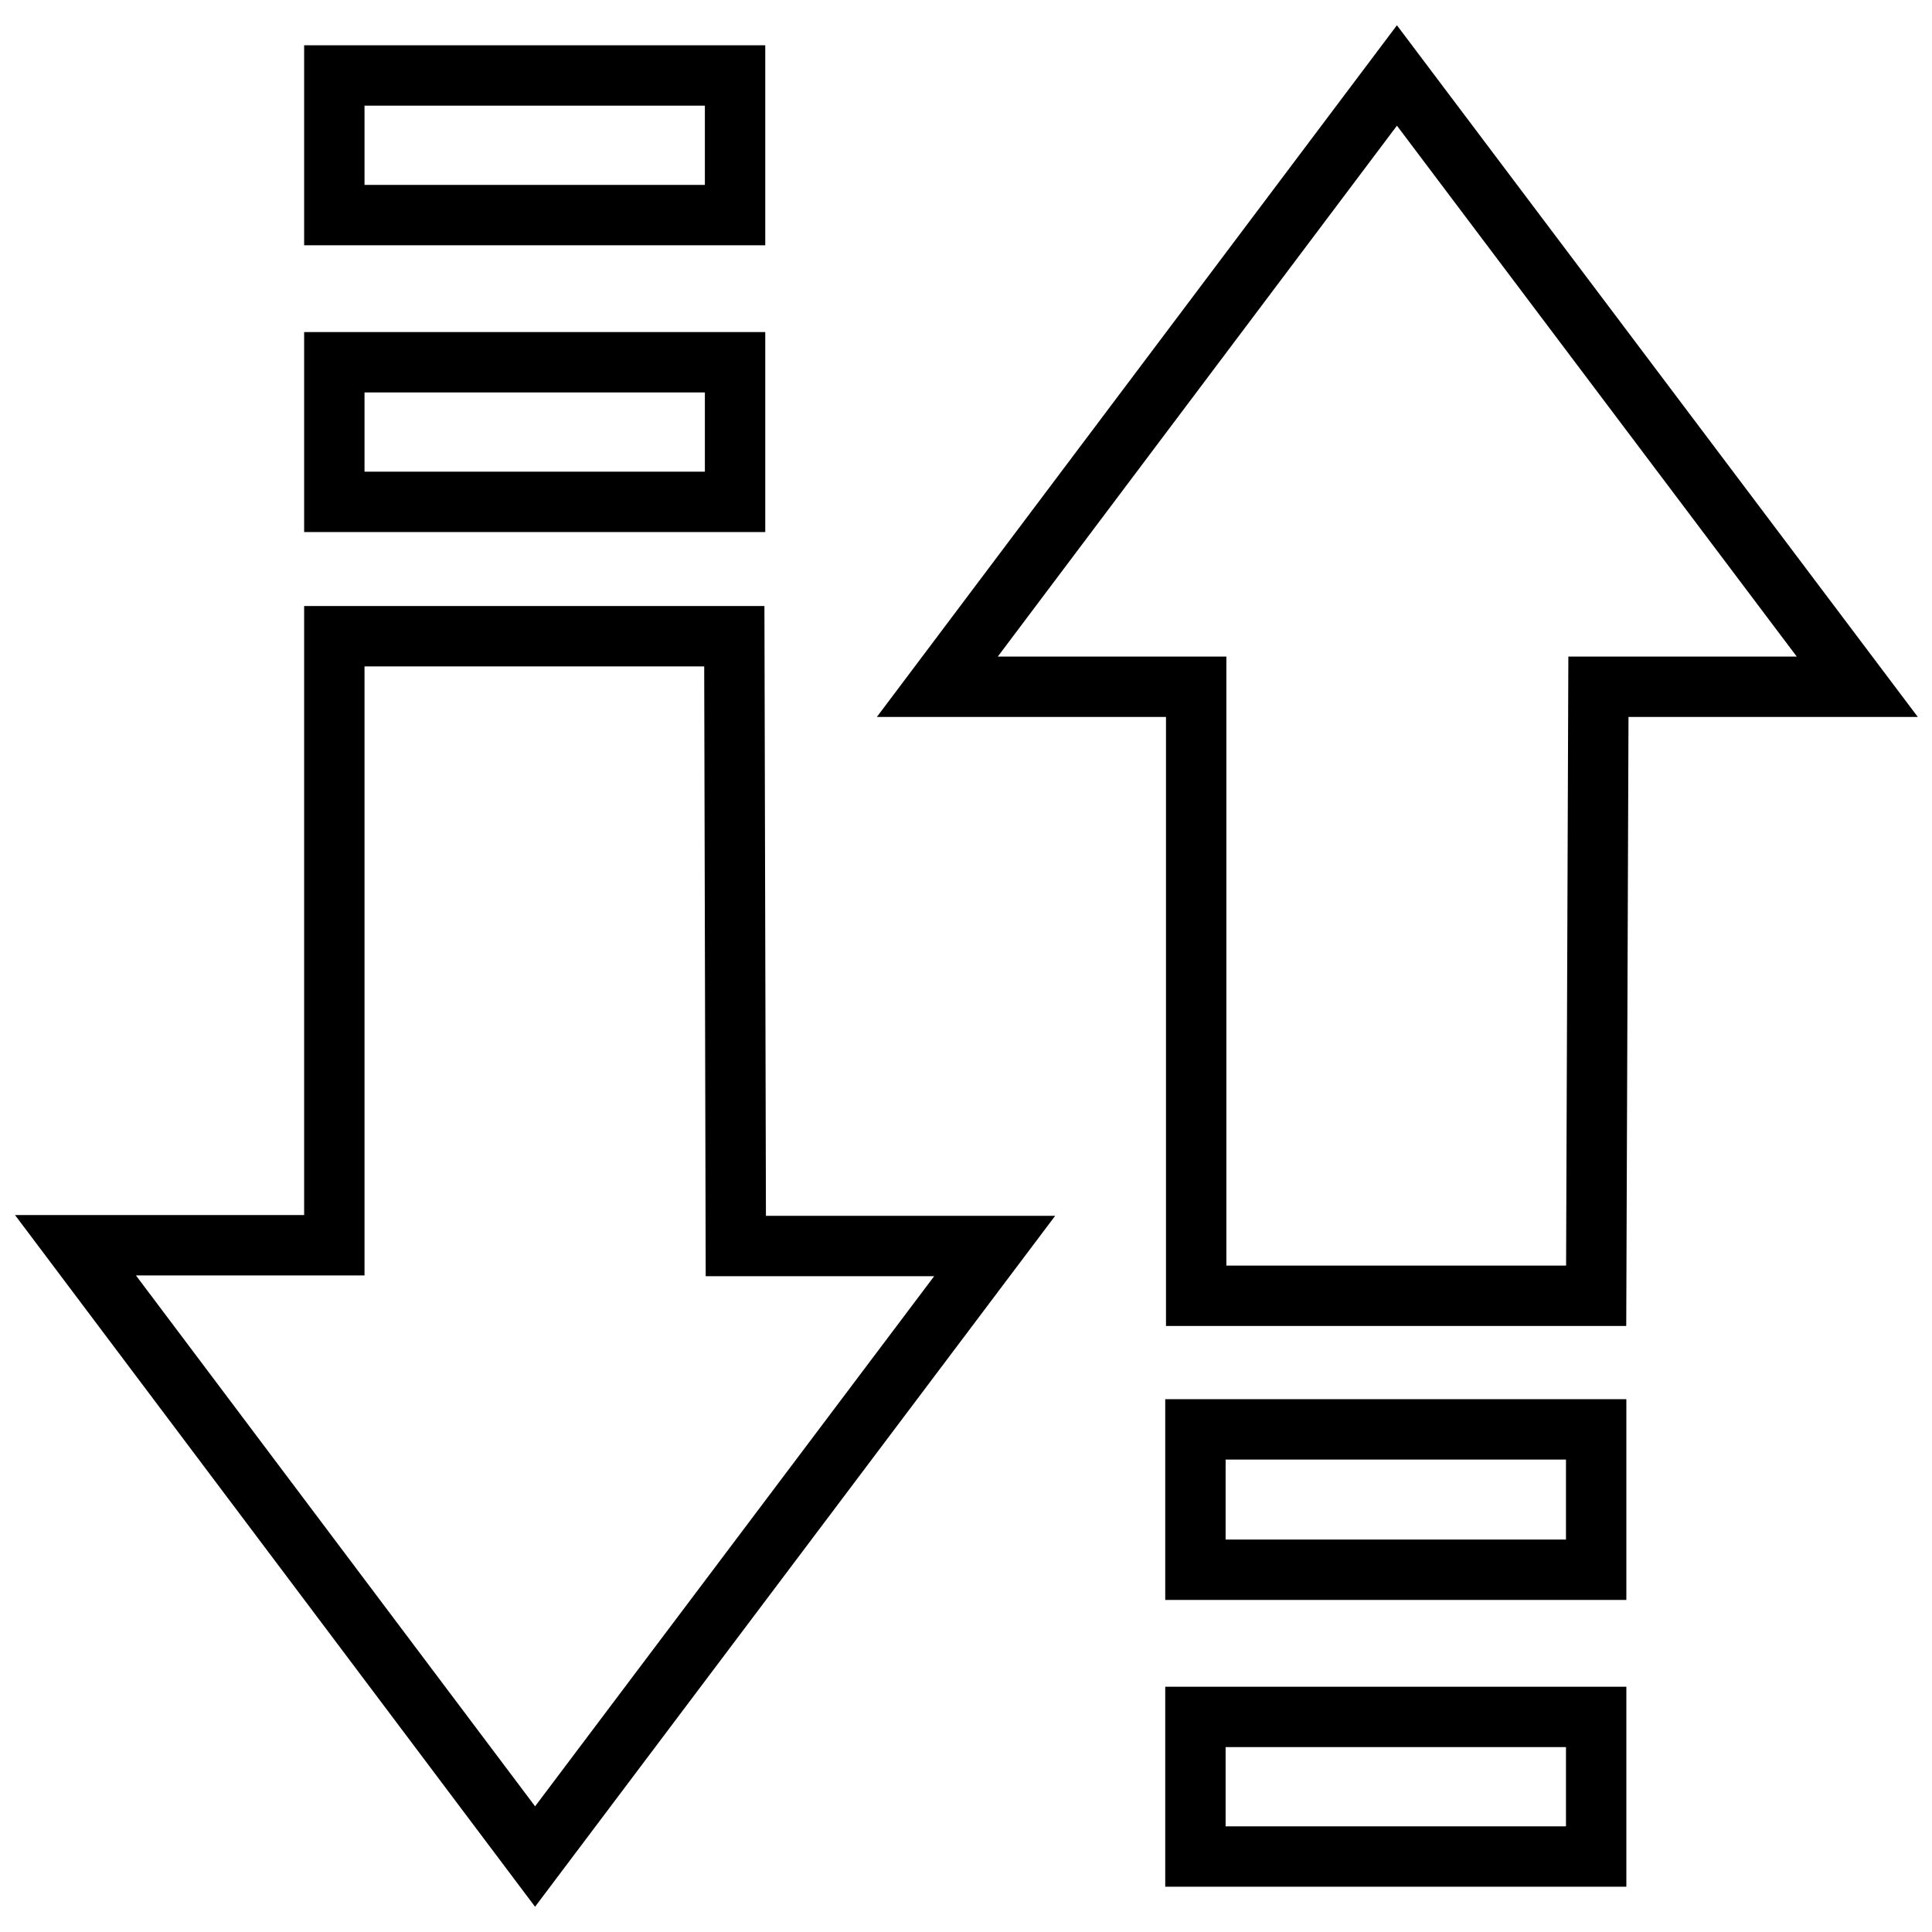 <?xml version="1.0" encoding="utf-8"?>
<!-- Svg Vector Icons : http://www.onlinewebfonts.com/icon -->
<!DOCTYPE svg PUBLIC "-//W3C//DTD SVG 1.1//EN" "http://www.w3.org/Graphics/SVG/1.1/DTD/svg11.dtd">
<svg version="1.1" xmlns="http://www.w3.org/2000/svg" xmlns:xlink="http://www.w3.org/1999/xlink" x="0px" y="0px" viewBox="0 0 256 256" enable-background="new 0 0 256 256" xml:space="preserve">
<g><g><path stroke-width="8" fill-opacity="0" stroke="#000000"  d="M97.3,84.3h-53V165H10l60.9,81l60.9-80.9l-34.3,0L97.3,84.3z"/><path stroke-width="8" fill-opacity="0" stroke="#000000"  d="M44.3,10h53.1v18.5H44.3V10z"/><path stroke-width="8" fill-opacity="0" stroke="#000000"  d="M44.3,48h53.1v18.5H44.3V48z"/><path stroke-width="8" fill-opacity="0" stroke="#000000"  d="M185.1,10l-60.9,81h34.3v80.7h53l0.3-80.7l34.3,0L185.1,10z"/><path stroke-width="8" fill-opacity="0" stroke="#000000"  d="M158.4,227.5h53.1V246h-53.1V227.5z"/><path stroke-width="8" fill-opacity="0" stroke="#000000"  d="M158.4,189.4h53.1V208h-53.1V189.4z"/></g></g>
</svg>